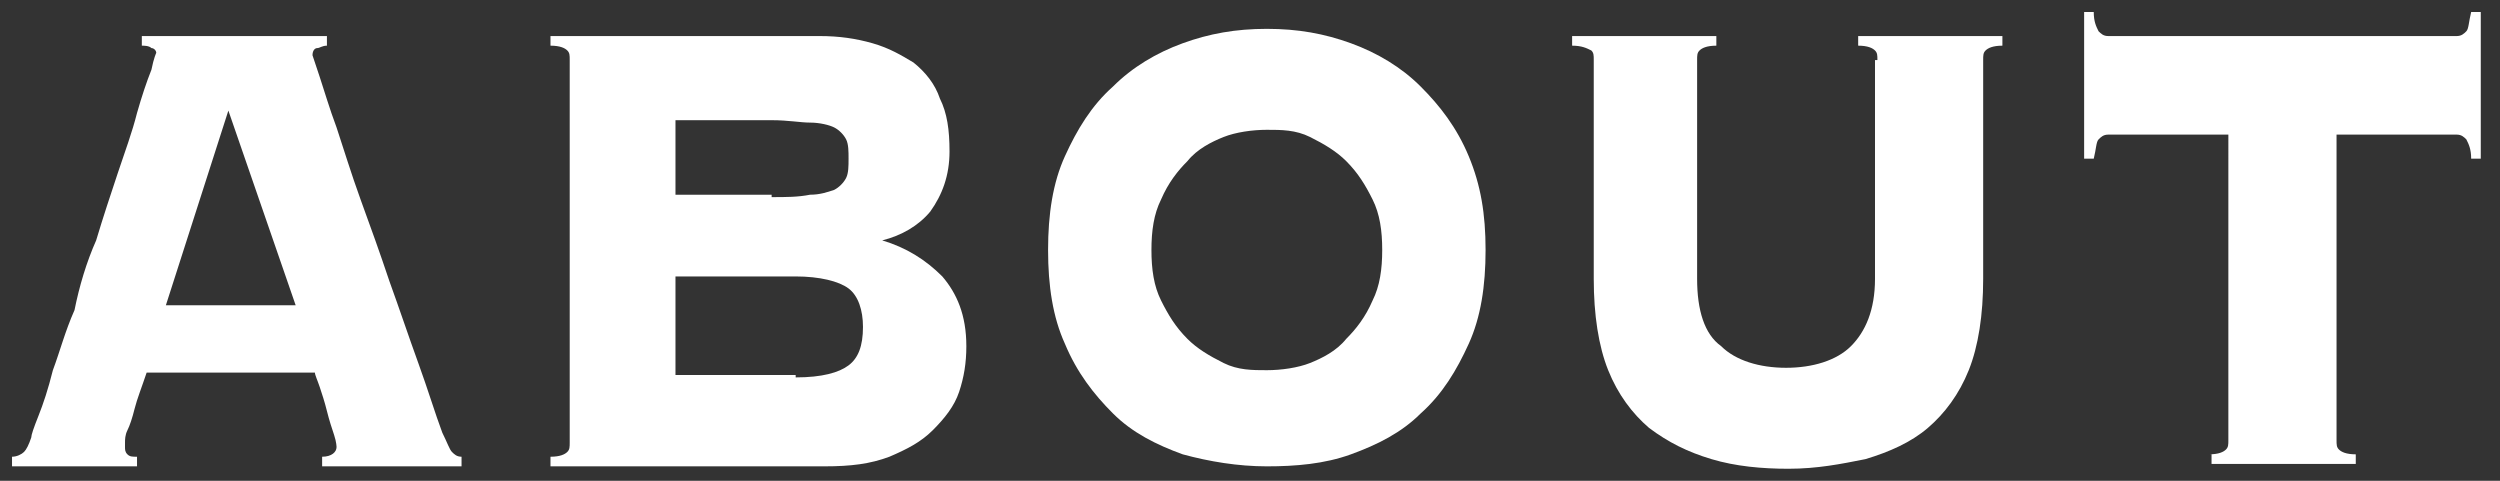 <?xml version="1.0" encoding="utf-8"?>
<!-- Generator: Adobe Illustrator 26.3.1, SVG Export Plug-In . SVG Version: 6.00 Build 0)  -->
<svg version="1.1" id="レイヤー_1" xmlns="http://www.w3.org/2000/svg" xmlns:xlink="http://www.w3.org/1999/xlink" x="0px"
	 y="0px" viewBox="0 0 104 20" style="enable-background:new 0 0 104 20;" xml:space="preserve">
<rect x="0" y="0" width="104" height="20" fill="#333333" stroke="none"/>
<style type="text/css">
	.st0{fill:#FFFFFF;}
</style>
<g>
	<path class="st0" d="M5.2,18.6c0,0.1,0,0.2,0.1,0.3c0.1,0.1,0.2,0.1,0.4,0.1v0.4H0.5v-0.4c0.2,0,0.4-0.1,0.5-0.2
		c0.1-0.1,0.2-0.3,0.3-0.6c0-0.1,0.1-0.4,0.3-0.9c0.2-0.5,0.4-1.1,0.6-1.9c0.3-0.8,0.5-1.6,0.9-2.5C3.3,11.9,3.6,10.9,4,10
		c0.3-1,0.6-1.9,0.9-2.8c0.3-0.9,0.6-1.7,0.8-2.5C5.9,4,6.1,3.4,6.3,2.9c0.1-0.5,0.2-0.7,0.2-0.7C6.5,2.1,6.4,2,6.3,2
		C6.2,1.9,6,1.9,5.9,1.9V1.5h7.7v0.4c-0.2,0-0.3,0.1-0.4,0.1C13.1,2,13,2.1,13,2.3c0,0,0.1,0.3,0.3,0.9s0.4,1.3,0.7,2.1
		c0.3,0.9,0.6,1.9,1,3c0.4,1.1,0.8,2.2,1.2,3.4c0.4,1.1,0.8,2.3,1.2,3.4c0.4,1.1,0.7,2.1,1,2.9c0.2,0.4,0.3,0.7,0.4,0.8
		c0.1,0.1,0.2,0.2,0.4,0.2v0.4h-5.8v-0.4c0.4,0,0.6-0.2,0.6-0.4c0,0,0-0.2-0.1-0.5c-0.1-0.3-0.2-0.6-0.3-1c-0.1-0.4-0.2-0.7-0.3-1
		c-0.1-0.3-0.2-0.5-0.2-0.6h-7c-0.2,0.6-0.4,1.1-0.5,1.5c-0.1,0.4-0.2,0.7-0.3,0.9c-0.1,0.2-0.1,0.4-0.1,0.5
		C5.2,18.5,5.2,18.5,5.2,18.6z M12.3,12.7L9.5,4.6l-2.6,8.1H12.3z"/>
	<path class="st0" d="M23.7,2.5c0-0.2,0-0.3-0.1-0.4c-0.1-0.1-0.3-0.2-0.7-0.2V1.5h11.2c0.8,0,1.5,0.1,2.2,0.3
		c0.7,0.2,1.2,0.5,1.7,0.8c0.5,0.4,0.9,0.9,1.1,1.5c0.3,0.6,0.4,1.3,0.4,2.2c0,1-0.3,1.8-0.8,2.5c-0.5,0.6-1.2,1-2,1.2V10
		c1,0.3,1.8,0.8,2.5,1.5c0.6,0.7,1,1.6,1,2.9c0,0.7-0.1,1.3-0.3,1.9c-0.2,0.6-0.6,1.1-1.1,1.6c-0.5,0.5-1.1,0.8-1.8,1.1
		c-0.8,0.3-1.6,0.4-2.7,0.4H22.9v-0.4c0.4,0,0.6-0.1,0.7-0.2c0.1-0.1,0.1-0.2,0.1-0.4V2.5z M32.1,8.2c0.6,0,1.1,0,1.6-0.1
		c0.4,0,0.7-0.1,1-0.2c0.2-0.1,0.4-0.3,0.5-0.5c0.1-0.2,0.1-0.5,0.1-0.8s0-0.6-0.1-0.8c-0.1-0.2-0.3-0.4-0.5-0.5
		c-0.2-0.1-0.6-0.2-1-0.2c-0.4,0-0.9-0.1-1.6-0.1h-4v3.1H32.1z M33.1,15.7c1.1,0,1.8-0.2,2.2-0.5c0.4-0.3,0.6-0.8,0.6-1.6
		c0-0.7-0.2-1.3-0.6-1.6c-0.4-0.3-1.2-0.5-2.2-0.5h-5v4.1H33.1z"/>
	<path class="st0" d="M52.7,1.2c1.3,0,2.4,0.2,3.5,0.6c1.1,0.4,2.1,1,2.9,1.8c0.8,0.8,1.5,1.7,2,2.9s0.7,2.4,0.7,3.9
		s-0.2,2.8-0.7,3.9c-0.5,1.1-1.1,2.1-2,2.9c-0.8,0.8-1.8,1.3-2.9,1.7c-1.1,0.4-2.3,0.5-3.5,0.5s-2.4-0.2-3.5-0.5
		c-1.1-0.4-2.1-0.9-2.9-1.7c-0.8-0.8-1.5-1.7-2-2.9c-0.5-1.1-0.7-2.4-0.7-3.9s0.2-2.8,0.7-3.9c0.5-1.1,1.1-2.1,2-2.9
		c0.8-0.8,1.8-1.4,2.9-1.8C50.3,1.4,51.4,1.2,52.7,1.2z M52.7,5.4c-0.6,0-1.3,0.1-1.8,0.3s-1.1,0.5-1.5,1c-0.4,0.4-0.8,0.9-1.1,1.6
		c-0.3,0.6-0.4,1.3-0.4,2.1c0,0.8,0.1,1.5,0.4,2.1c0.3,0.6,0.6,1.1,1.1,1.6c0.4,0.4,0.9,0.7,1.5,1s1.2,0.3,1.8,0.3s1.3-0.1,1.8-0.3
		s1.1-0.5,1.5-1c0.4-0.4,0.8-0.9,1.1-1.6c0.3-0.6,0.4-1.3,0.4-2.1c0-0.8-0.1-1.5-0.4-2.1c-0.3-0.6-0.6-1.1-1.1-1.6
		c-0.4-0.4-0.9-0.7-1.5-1S53.3,5.4,52.7,5.4z"/>
	<path class="st0" d="M78.1,2.5c0-0.2,0-0.3-0.1-0.4c-0.1-0.1-0.3-0.2-0.7-0.2V1.5h6v0.4c-0.4,0-0.6,0.1-0.7,0.2
		c-0.1,0.1-0.1,0.2-0.1,0.4v9.1c0,1.5-0.2,2.8-0.6,3.8c-0.4,1-1,1.8-1.7,2.4c-0.7,0.6-1.6,1-2.6,1.3c-1,0.2-2,0.4-3.2,0.4
		c-1.1,0-2.2-0.1-3.2-0.4s-1.8-0.7-2.6-1.3c-0.7-0.6-1.3-1.4-1.7-2.4c-0.4-1-0.6-2.3-0.6-3.8V2.5c0-0.2,0-0.3-0.1-0.4
		C66,2,65.8,1.9,65.4,1.9V1.5h6v0.4c-0.4,0-0.6,0.1-0.7,0.2c-0.1,0.1-0.1,0.2-0.1,0.4v9.1c0,1.3,0.3,2.3,1,2.8
		c0.6,0.6,1.6,0.9,2.7,0.9s2.1-0.3,2.7-0.9c0.6-0.6,1-1.5,1-2.8V2.5z"/>
	<path class="st0" d="M91.9,18.9c0.4,0,0.6-0.1,0.7-0.2c0.1-0.1,0.1-0.2,0.1-0.4V5.6h-5c-0.2,0-0.3,0.1-0.4,0.2
		c-0.1,0.1-0.1,0.4-0.2,0.8h-0.4V0.5h0.4c0,0.4,0.1,0.6,0.2,0.8c0.1,0.1,0.2,0.2,0.4,0.2h14.5c0.2,0,0.3-0.1,0.4-0.2
		c0.1-0.1,0.1-0.4,0.2-0.8h0.4v6.1h-0.4c0-0.4-0.1-0.6-0.2-0.8c-0.1-0.1-0.2-0.2-0.4-0.2h-5v12.7c0,0.2,0,0.3,0.1,0.4
		c0.1,0.1,0.3,0.2,0.7,0.2v0.4h-6V18.9z"/>
</g>
</svg>
